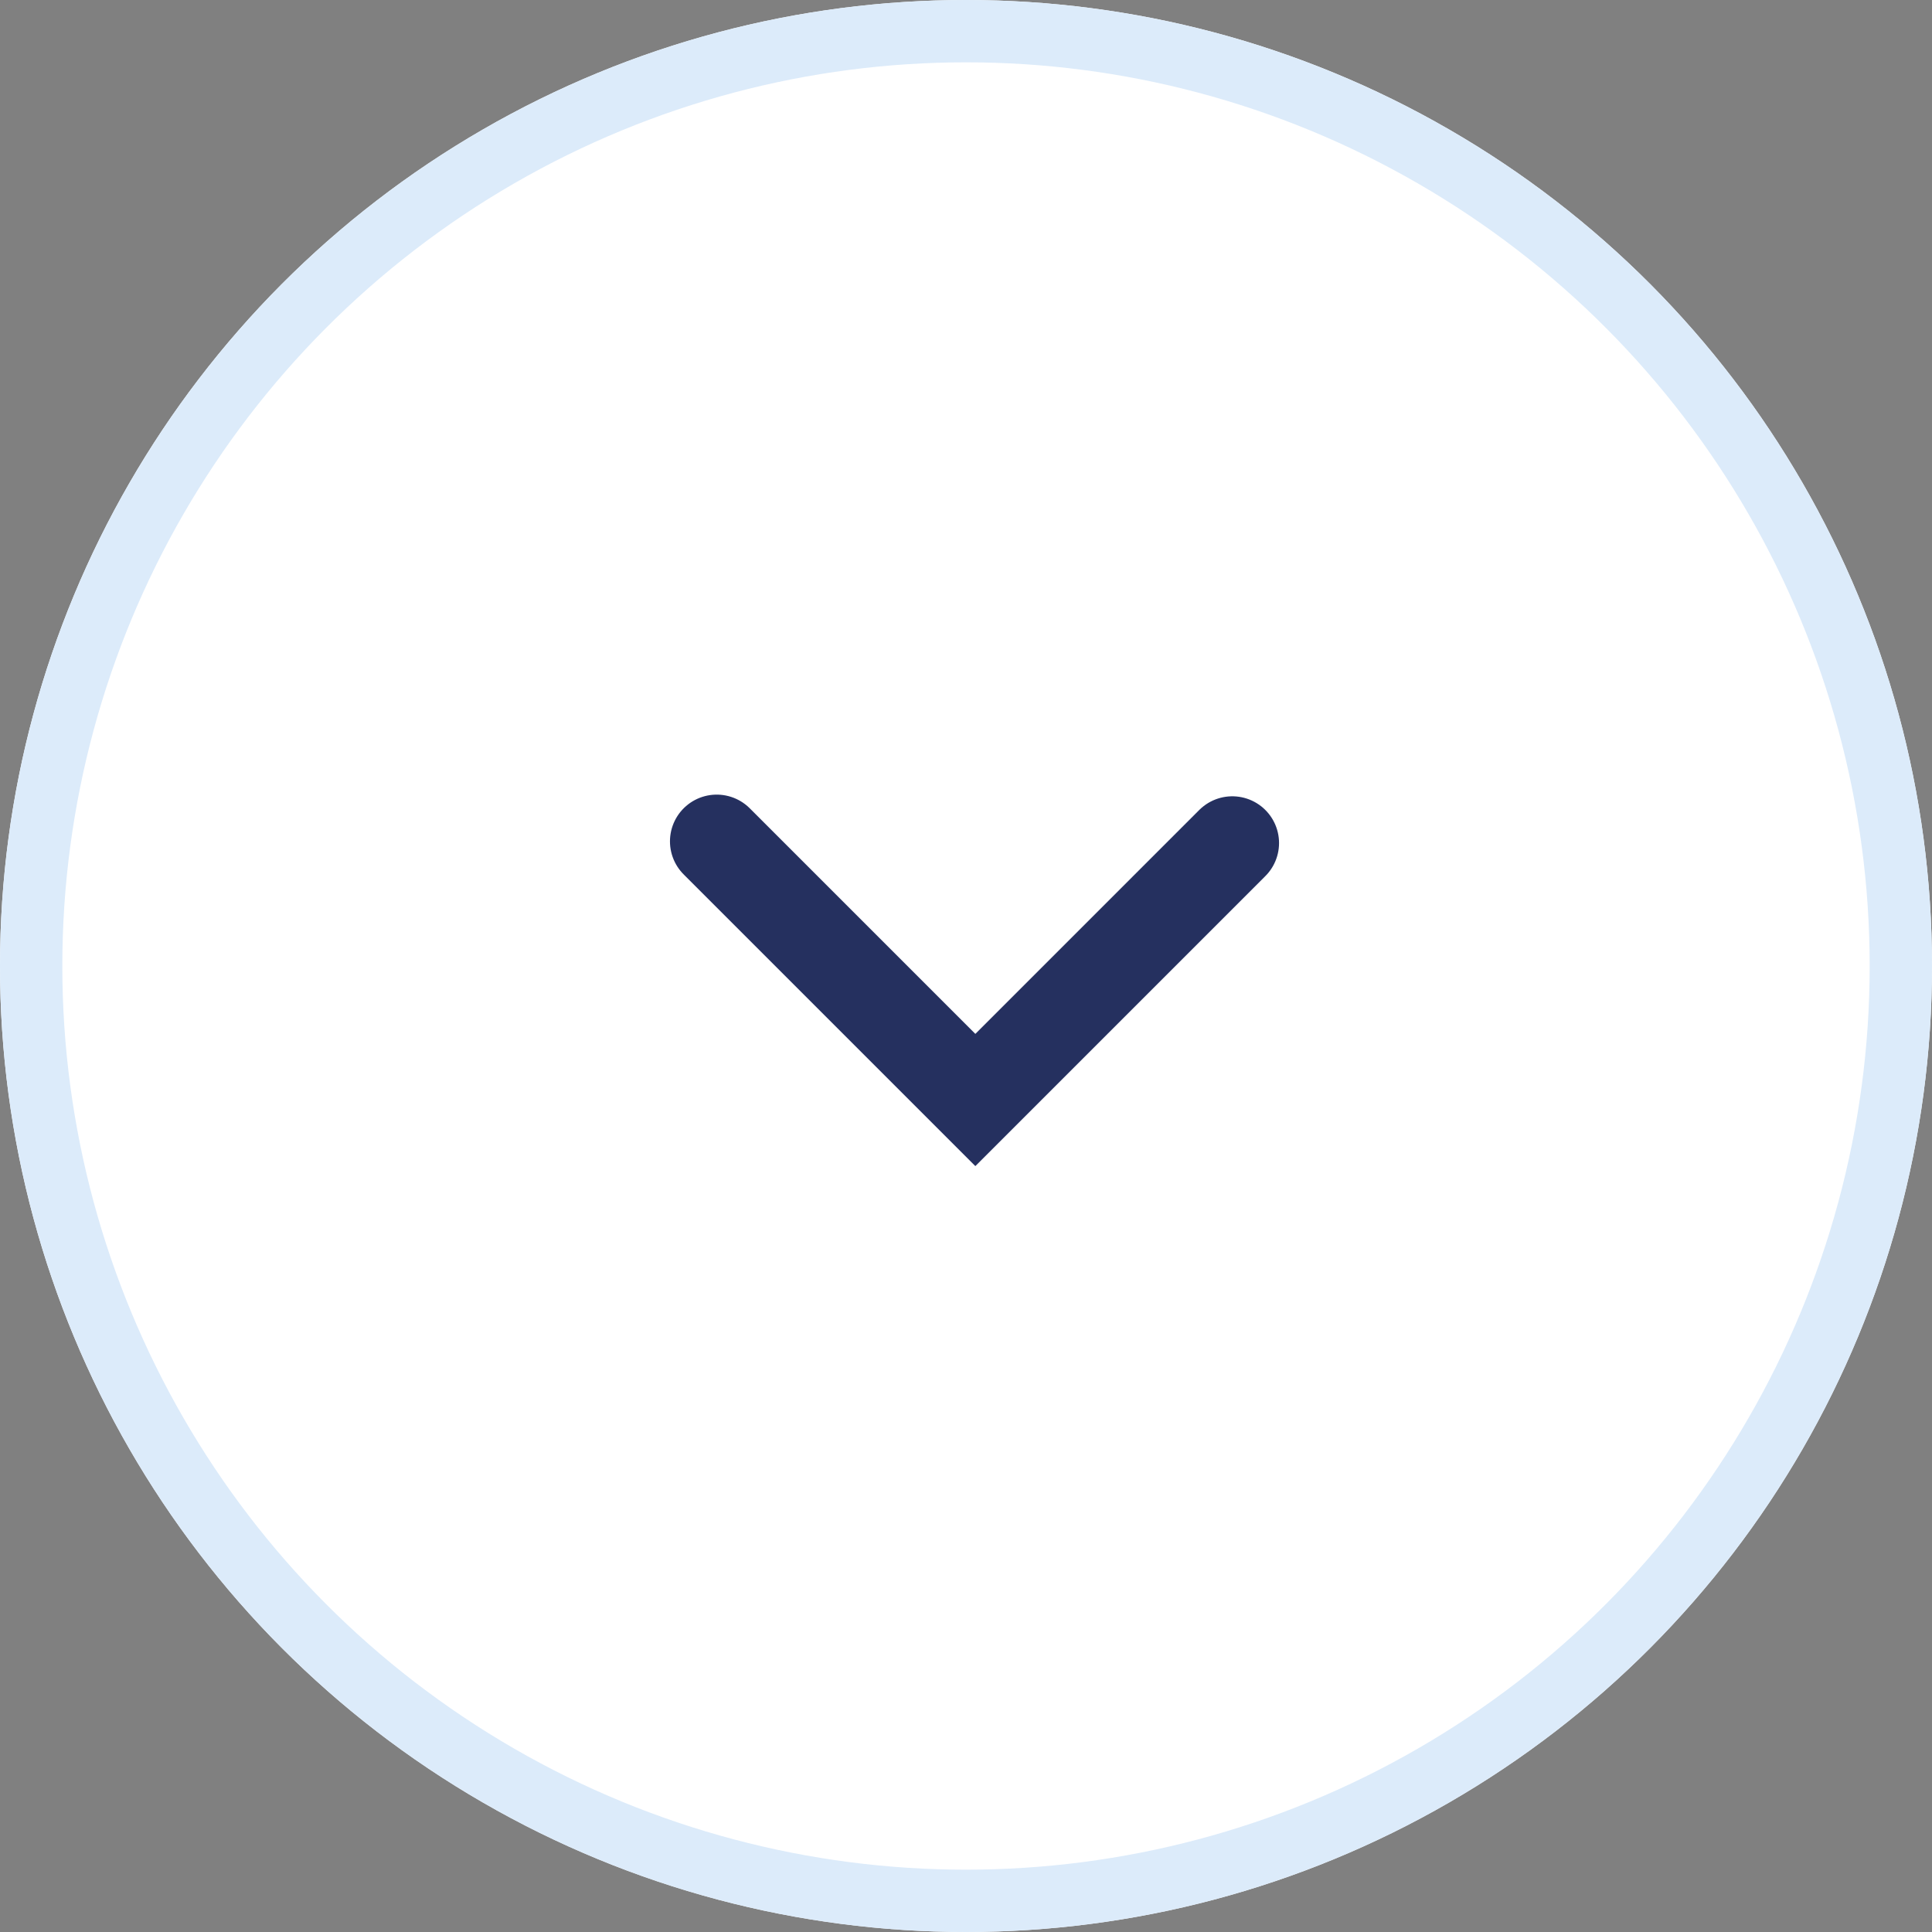 <svg xmlns="http://www.w3.org/2000/svg" width="31" height="31" viewBox="0 0 31 31">
  <rect x="0" y="0" width="31" height="31" fill="#808080" stroke="none"/>
  <g id="Group_39" data-name="Group 39" transform="translate(-624.5 -398)">
    <g id="Ellipse_1" data-name="Ellipse 1" transform="translate(624.5 398)" fill="#fff" stroke="#dcebfa" stroke-width="1">
      <circle cx="15.5" cy="15.5" r="15.5" stroke="none"/>
      <circle cx="15.5" cy="15.5" r="15" fill="none"/>
    </g>
    <path id="Path_32" data-name="Path 32" d="M671.924,387.309l4.15,4.15,4.123-4.123" transform="translate(-35.924 24.191)" fill="none" stroke="#25305f" stroke-linecap="round" stroke-miterlimit="10" stroke-width="1.5"/>
  </g>
</svg>
